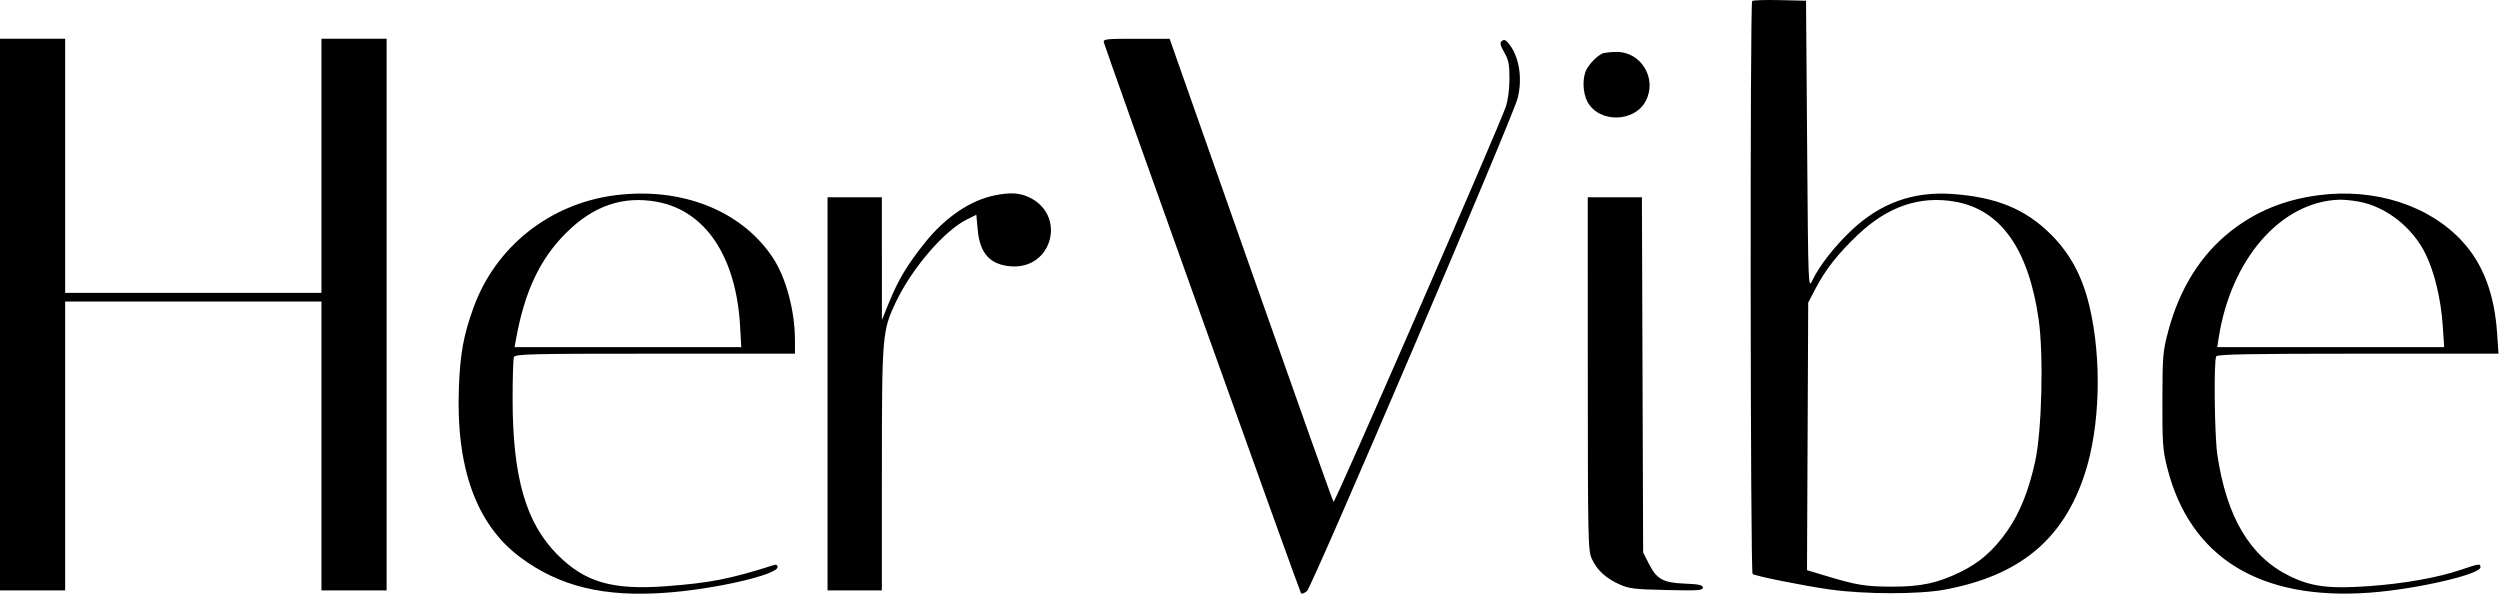 <svg xmlns="http://www.w3.org/2000/svg" fill="none" viewBox="0 0 1151 274" height="274" width="1151">
<path fill="black" d="M806.696 0.47C805.646 1.521 805.845 263.619 806.896 264.269C808.602 265.323 830.551 269.72 842.5 271.401C858.596 273.666 883.584 273.686 895.5 271.443C930.011 264.948 950.01 248.341 959.895 217.97C966.925 196.371 967.753 165.198 961.944 140.827C958.665 127.071 953.031 116.636 944.108 107.793C932.405 96.194 919.036 90.734 898.857 89.309C880.768 88.031 865.588 93.531 852.262 106.189C844.476 113.585 837.542 122.5 834.347 129.22C832.525 133.053 832.493 132.2 832 66.72L831.5 0.333L819.446 0.054C812.816 -0.1 807.079 0.088 806.696 0.47ZM0 144.833V271.833H15H30V205.333V138.833H89H148V205.333V271.833H163H178V144.833V17.833H163H148V76.333V134.833H89H30V76.333V17.833H15H0V144.833ZM508.23 19.583C509.289 23.583 598.359 272.399 598.99 273.123C599.37 273.557 600.604 273.107 601.734 272.123C604.148 270.021 696.361 54.33 698.686 45.348C701.147 35.846 699.342 25.42 694.228 19.587C693.123 18.326 692.345 18.131 691.435 18.887C690.44 19.712 690.682 20.823 692.575 24.134C694.567 27.617 694.972 29.696 694.955 36.333C694.943 41.292 694.275 46.234 693.198 49.333C689.584 59.74 614.564 231.792 613.951 231.08C613.598 230.669 596.477 182.529 575.904 124.101L538.5 17.869L523.133 17.851C508.984 17.834 507.803 17.972 508.23 19.583ZM738 24.539C735.668 25.392 731.954 29.056 730.405 32.033C728.441 35.808 728.655 42.718 730.863 46.849C736.121 56.682 752.476 56.461 757.7 46.486C763.092 36.191 755.577 23.715 744.102 23.912C741.571 23.955 738.825 24.238 738 24.539ZM283.061 89.92C253.101 93.797 228.141 113.62 218.028 141.568C213.389 154.391 211.866 162.705 211.267 178.493C209.873 215.256 219.25 241.327 239.284 256.387C257.435 270.031 278.06 275.045 307.06 272.863C329.659 271.163 358 264.601 358 261.07C358 260.124 357.376 259.799 356.25 260.158C336.239 266.542 326.968 268.365 306.821 269.881C281.964 271.751 269.407 268.129 256.701 255.423C242.107 240.828 236.018 219.717 236.006 183.665C236.003 173.947 236.273 165.285 236.607 164.415C237.152 162.995 243.811 162.833 301.607 162.833H366L365.992 156.583C365.976 142.981 361.831 127.642 355.687 118.452C341.235 96.833 313.585 85.97 283.061 89.92ZM458.176 89.903C446.803 92.141 435.196 100.006 425.68 111.923C417.75 121.853 413.479 128.976 409.35 139.158L406.034 147.333L406.017 119.083L406 90.833H393.5H381V181.333V271.833H393.5H406L406.017 216.083C406.037 154.172 406.196 152.27 412.468 139.063C419.823 123.575 434.676 106.264 445.033 101.109L449.5 98.886L450.16 106C451.149 116.671 455.842 121.824 465.284 122.607C484.65 124.213 491.242 98.753 473.541 90.713C469.227 88.753 465.121 88.536 458.176 89.903ZM1067.47 89.875C1051.84 91.92 1038.77 97.26 1027.14 106.362C1013.32 117.172 1003.5 132.816 998.289 152.333C995.787 161.693 995.613 163.741 995.563 184.333C995.515 204.034 995.747 207.274 997.787 215.333C1008.27 256.777 1040.56 276.642 1091.27 272.848C1112.43 271.265 1142 264.461 1142 261.175C1142 259.376 1141.51 259.44 1133.02 262.328C1122.37 265.949 1106.83 268.706 1090.57 269.861C1072.29 271.159 1064.14 270.118 1054.1 265.202C1035.93 256.3 1025.1 238.106 1020.86 209.333C1019.55 200.459 1019.17 165.98 1020.36 164.056C1020.95 163.112 1035.87 162.833 1085.71 162.833H1150.3L1149.68 153.583C1148.48 135.486 1143.3 121.714 1133.81 111.302C1118.57 94.592 1093.45 86.478 1067.47 89.875ZM731.022 172.083C731.043 249.035 731.142 253.545 732.896 257.333C735.281 262.485 739.247 266.156 745.5 268.999C749.918 271.008 752.449 271.317 767.25 271.654C781.633 271.981 784 271.823 784 270.536C784 269.352 782.236 268.964 775.573 268.686C765.523 268.265 762.742 266.687 759 259.281L756.5 254.333L756.217 172.583L755.933 90.833H743.467H731L731.022 172.083ZM302.526 92.922C324.807 97.041 338.911 118.142 340.734 150.083L341.291 159.833H289.1H236.909L237.587 156.083C241.531 134.241 248.5 119.424 260.5 107.367C273.041 94.765 286.84 90.023 302.526 92.922ZM900.535 92.924C921.213 96.747 933.908 114.741 938.569 146.833C940.928 163.076 940.105 197.979 937.025 212.265C934.123 225.728 929.908 236.226 924.061 244.552C917.813 253.448 911.449 259.018 902.57 263.357C892.093 268.478 884.359 270.128 871 270.093C858.843 270.061 854.83 269.406 840.721 265.149L831.942 262.5L832.221 200.916L832.5 139.333L835.888 132.833C840.427 124.122 846.185 116.806 855.342 108.11C869.223 94.93 884.185 89.902 900.535 92.924ZM1086.11 92.847C1098.67 95.211 1110.72 104.677 1116.72 116.901C1120.85 125.317 1123.83 137.752 1124.65 150.083L1125.3 159.833H1073.06H1020.82L1021.48 155.583C1027.12 119.165 1050.21 92.758 1077.11 91.943C1079.1 91.882 1083.15 92.289 1086.11 92.847Z" clip-rule="evenodd" fill-rule="evenodd"></path>
</svg>
